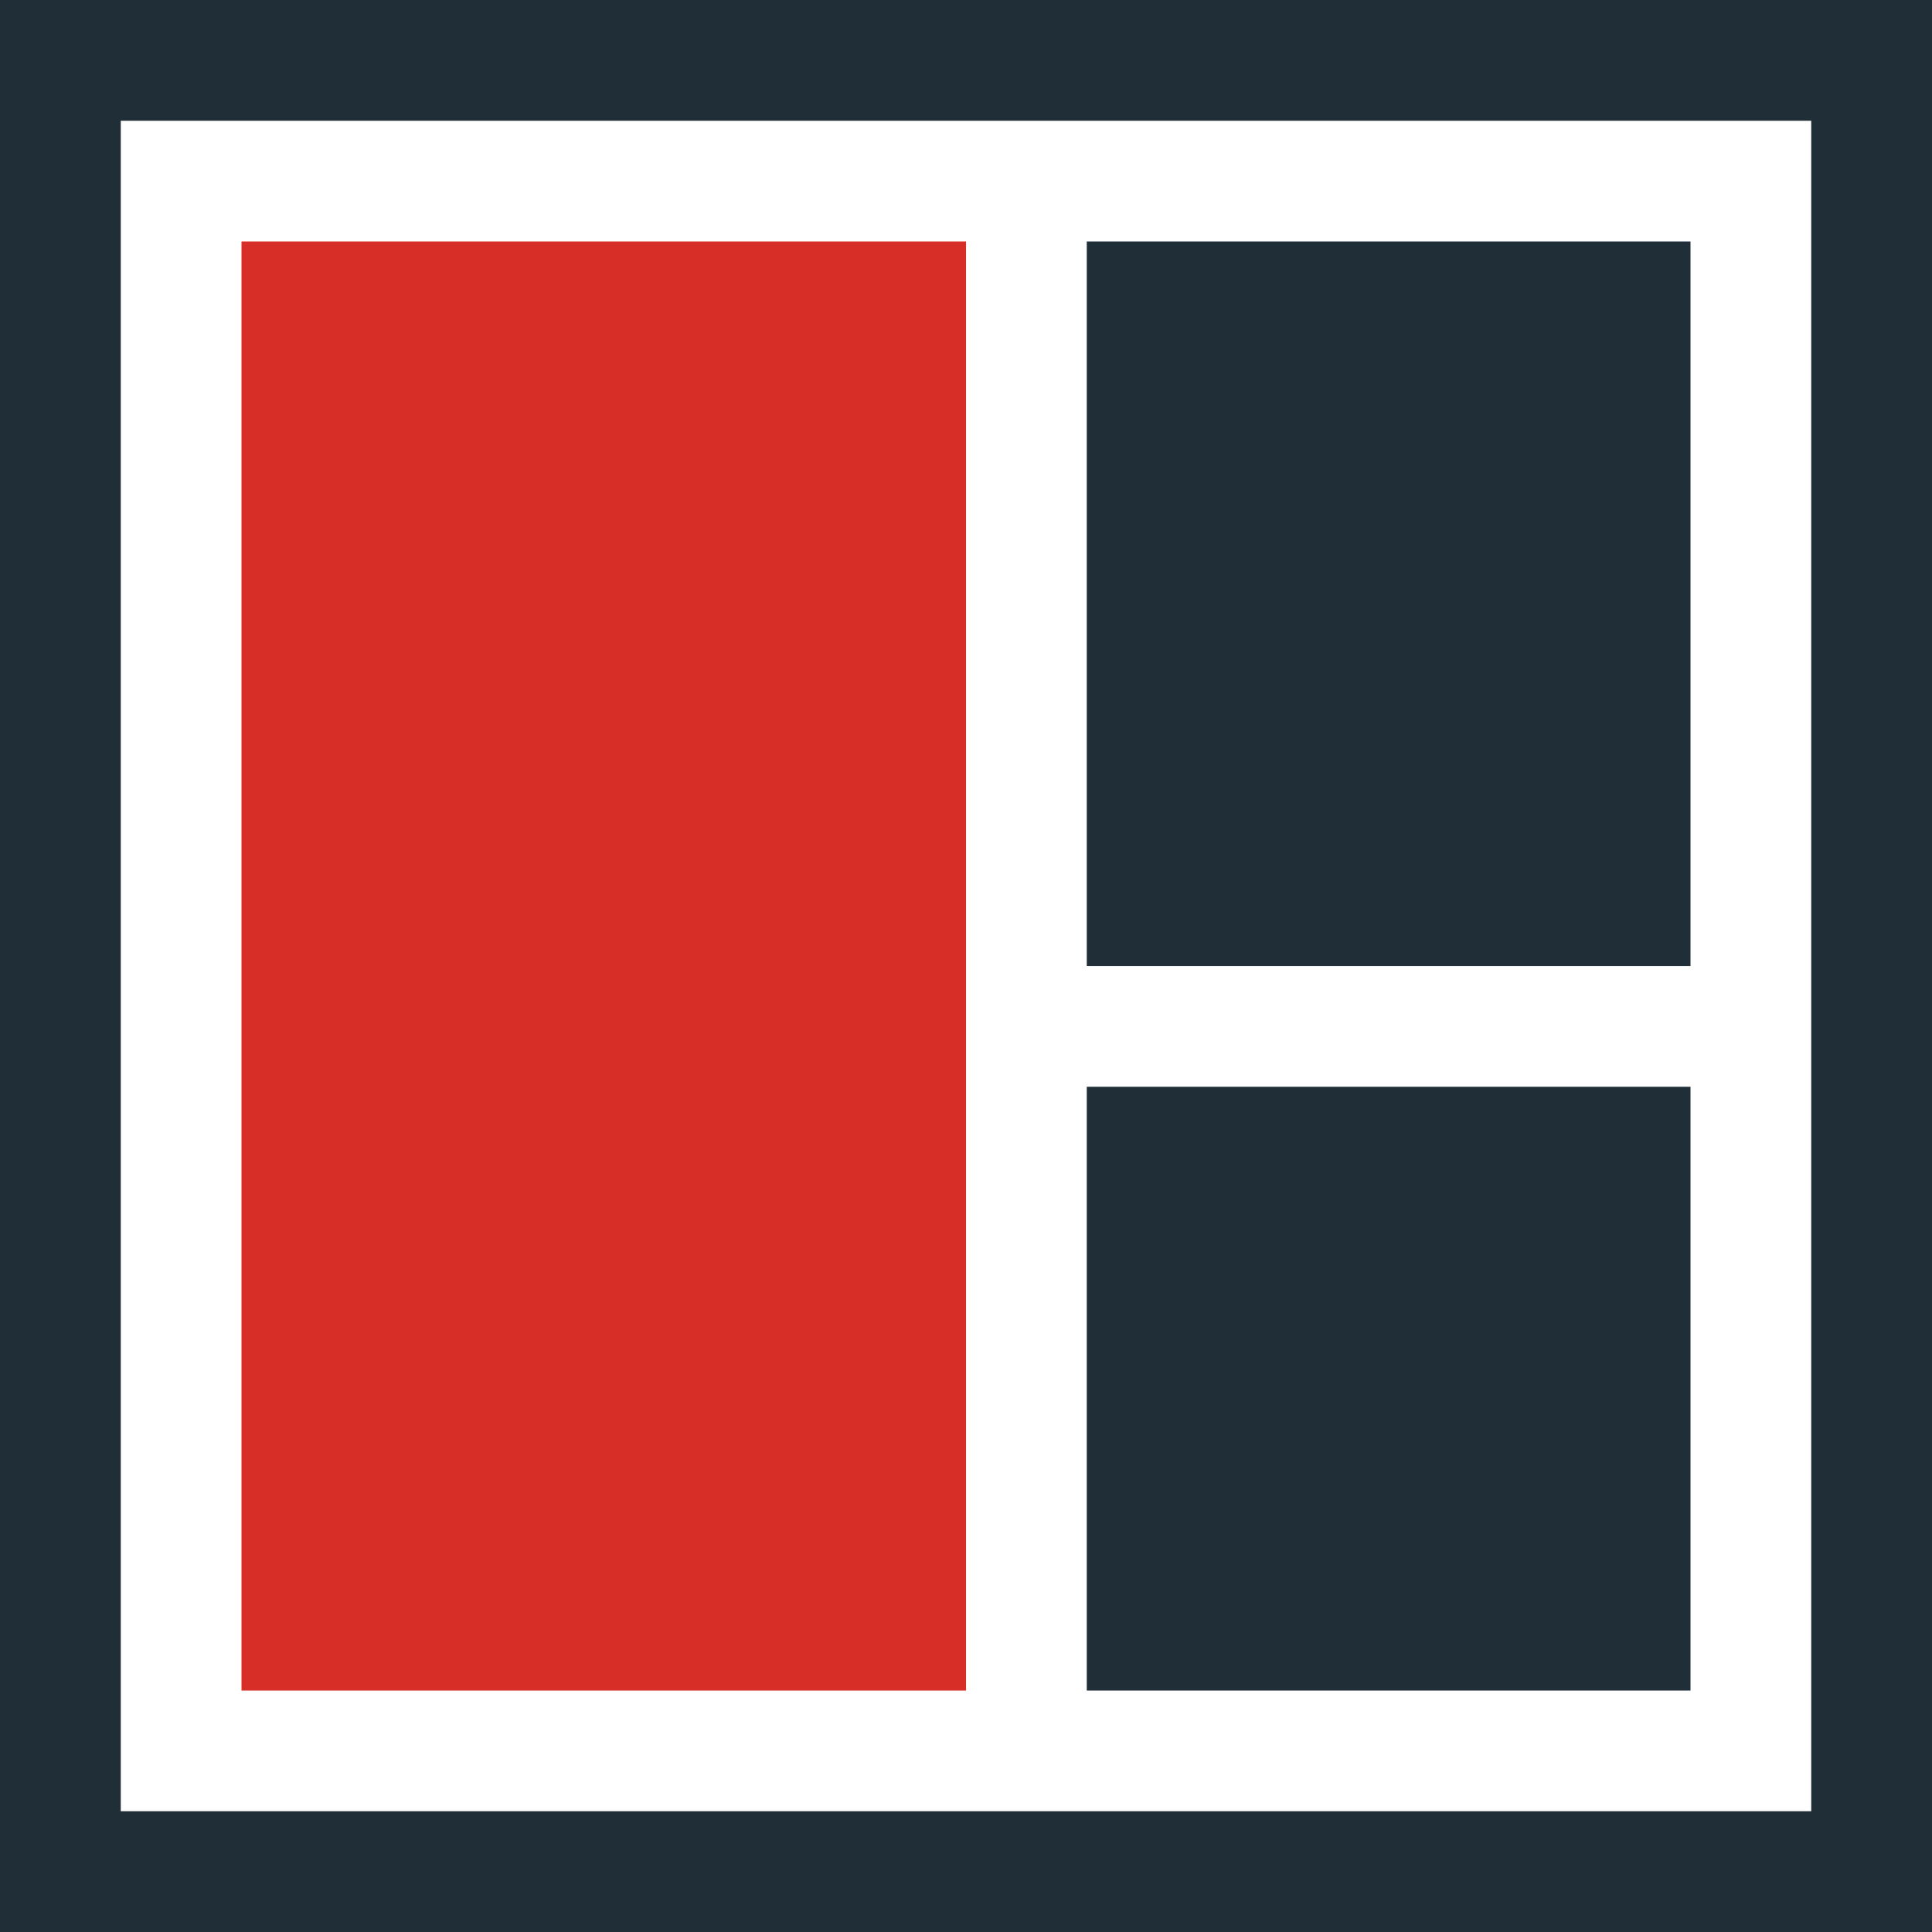 <svg width="51" height="51" viewBox="0 0 51 51" fill="none" xmlns="http://www.w3.org/2000/svg">
<g clip-path="url(#clip0_549_20946)">
<path fill-rule="evenodd" clip-rule="evenodd" d="M51 51H0V0H51V51ZM3.187 47.812H47.812V3.188H3.188V47.813L3.187 47.812Z" fill="#202E38"/>
<path d="M25.501 6.375H6.375V44.626H25.501V6.375Z" fill="#D72E27"/>
<path d="M44.625 6.375H28.688V25.501H44.625V6.375Z" fill="#202E38"/>
<path d="M44.625 28.688H28.688V44.626H44.625V28.688Z" fill="#202E38"/>
</g>
<defs>
<clipPath id="clip0_549_20946">
<rect width="51" height="51" fill="white"/>
</clipPath>
</defs>
</svg>
